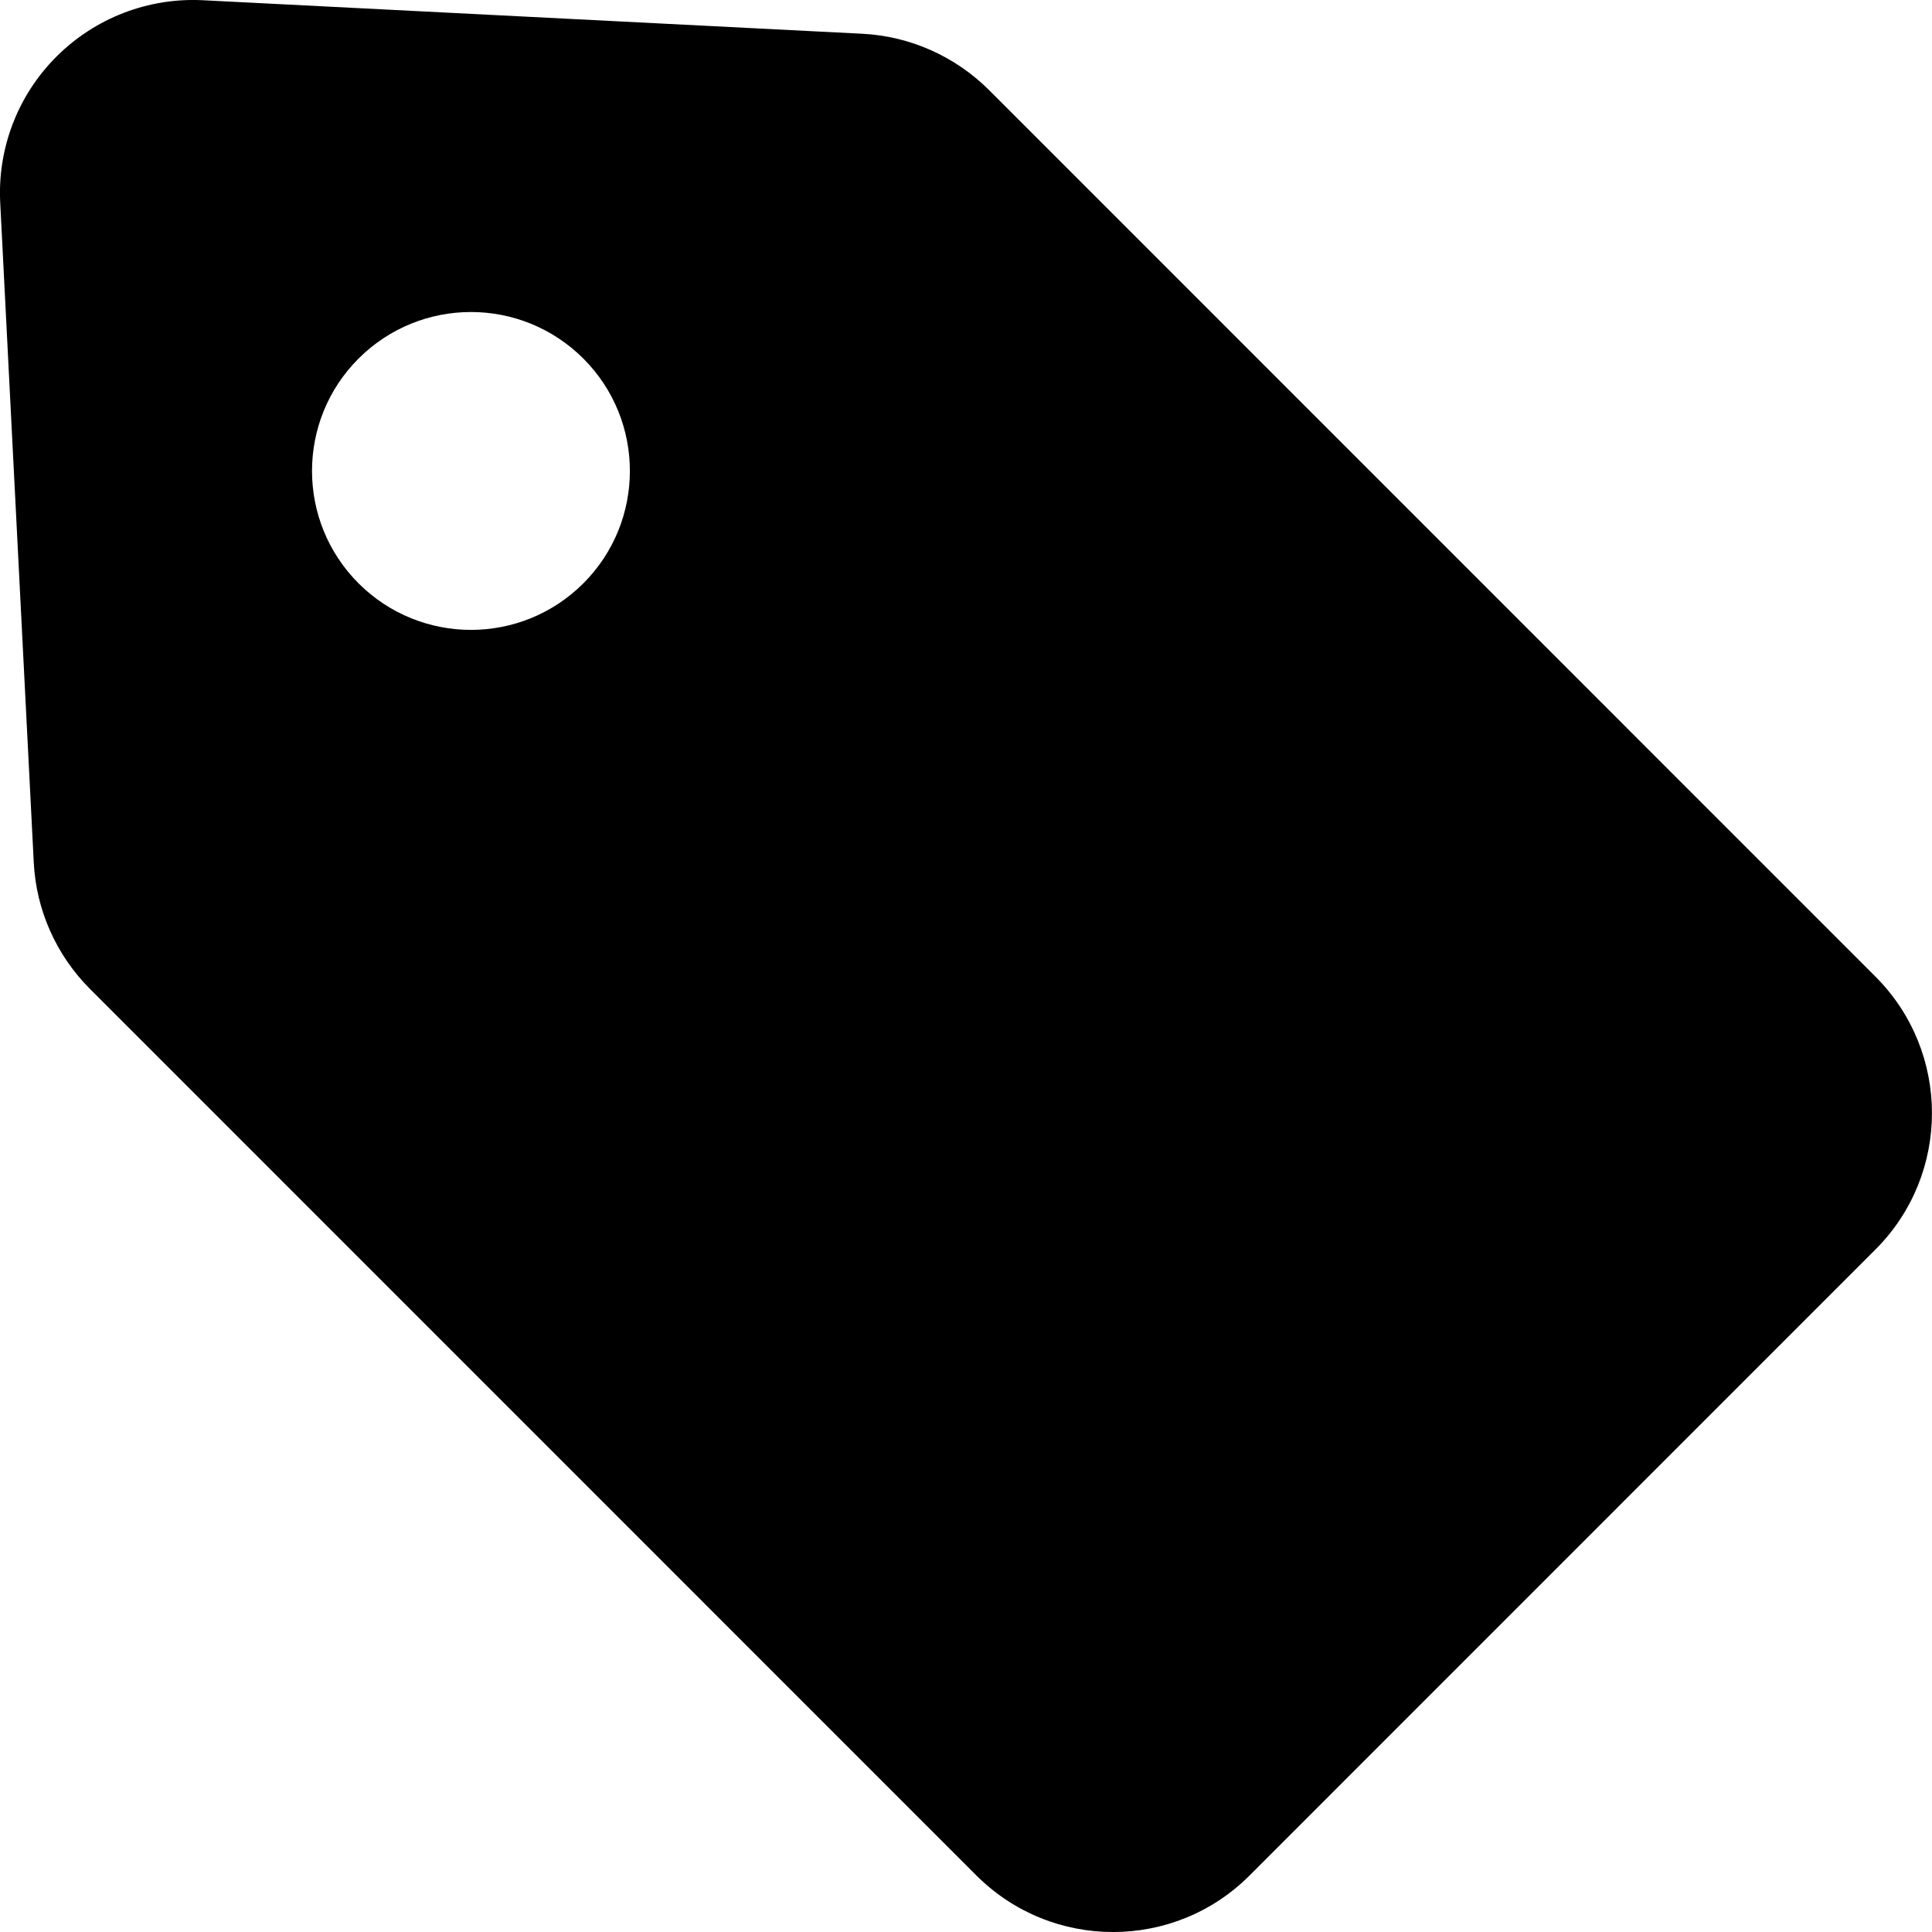 <svg width="17" height="17" viewBox="0 0 17 17" fill="none" xmlns="http://www.w3.org/2000/svg">
<path d="M16.502 8.593L8.702 0.792C8.404 0.495 8.007 0.318 7.587 0.297L1.784 0.002C1.305 -0.022 0.837 0.158 0.497 0.498C0.157 0.837 -0.023 1.305 0.002 1.785L0.297 7.588C0.318 8.008 0.495 8.405 0.792 8.702L8.592 16.503C9.256 17.166 10.332 17.166 10.995 16.503L16.502 10.995C17.166 10.332 17.165 9.256 16.502 8.593ZM5.133 5.133C4.586 5.679 3.702 5.679 3.155 5.133C2.609 4.587 2.609 3.701 3.155 3.155C3.702 2.609 4.586 2.609 5.133 3.155C5.679 3.701 5.679 4.587 5.133 5.133Z" fill="black"/>
</svg>
